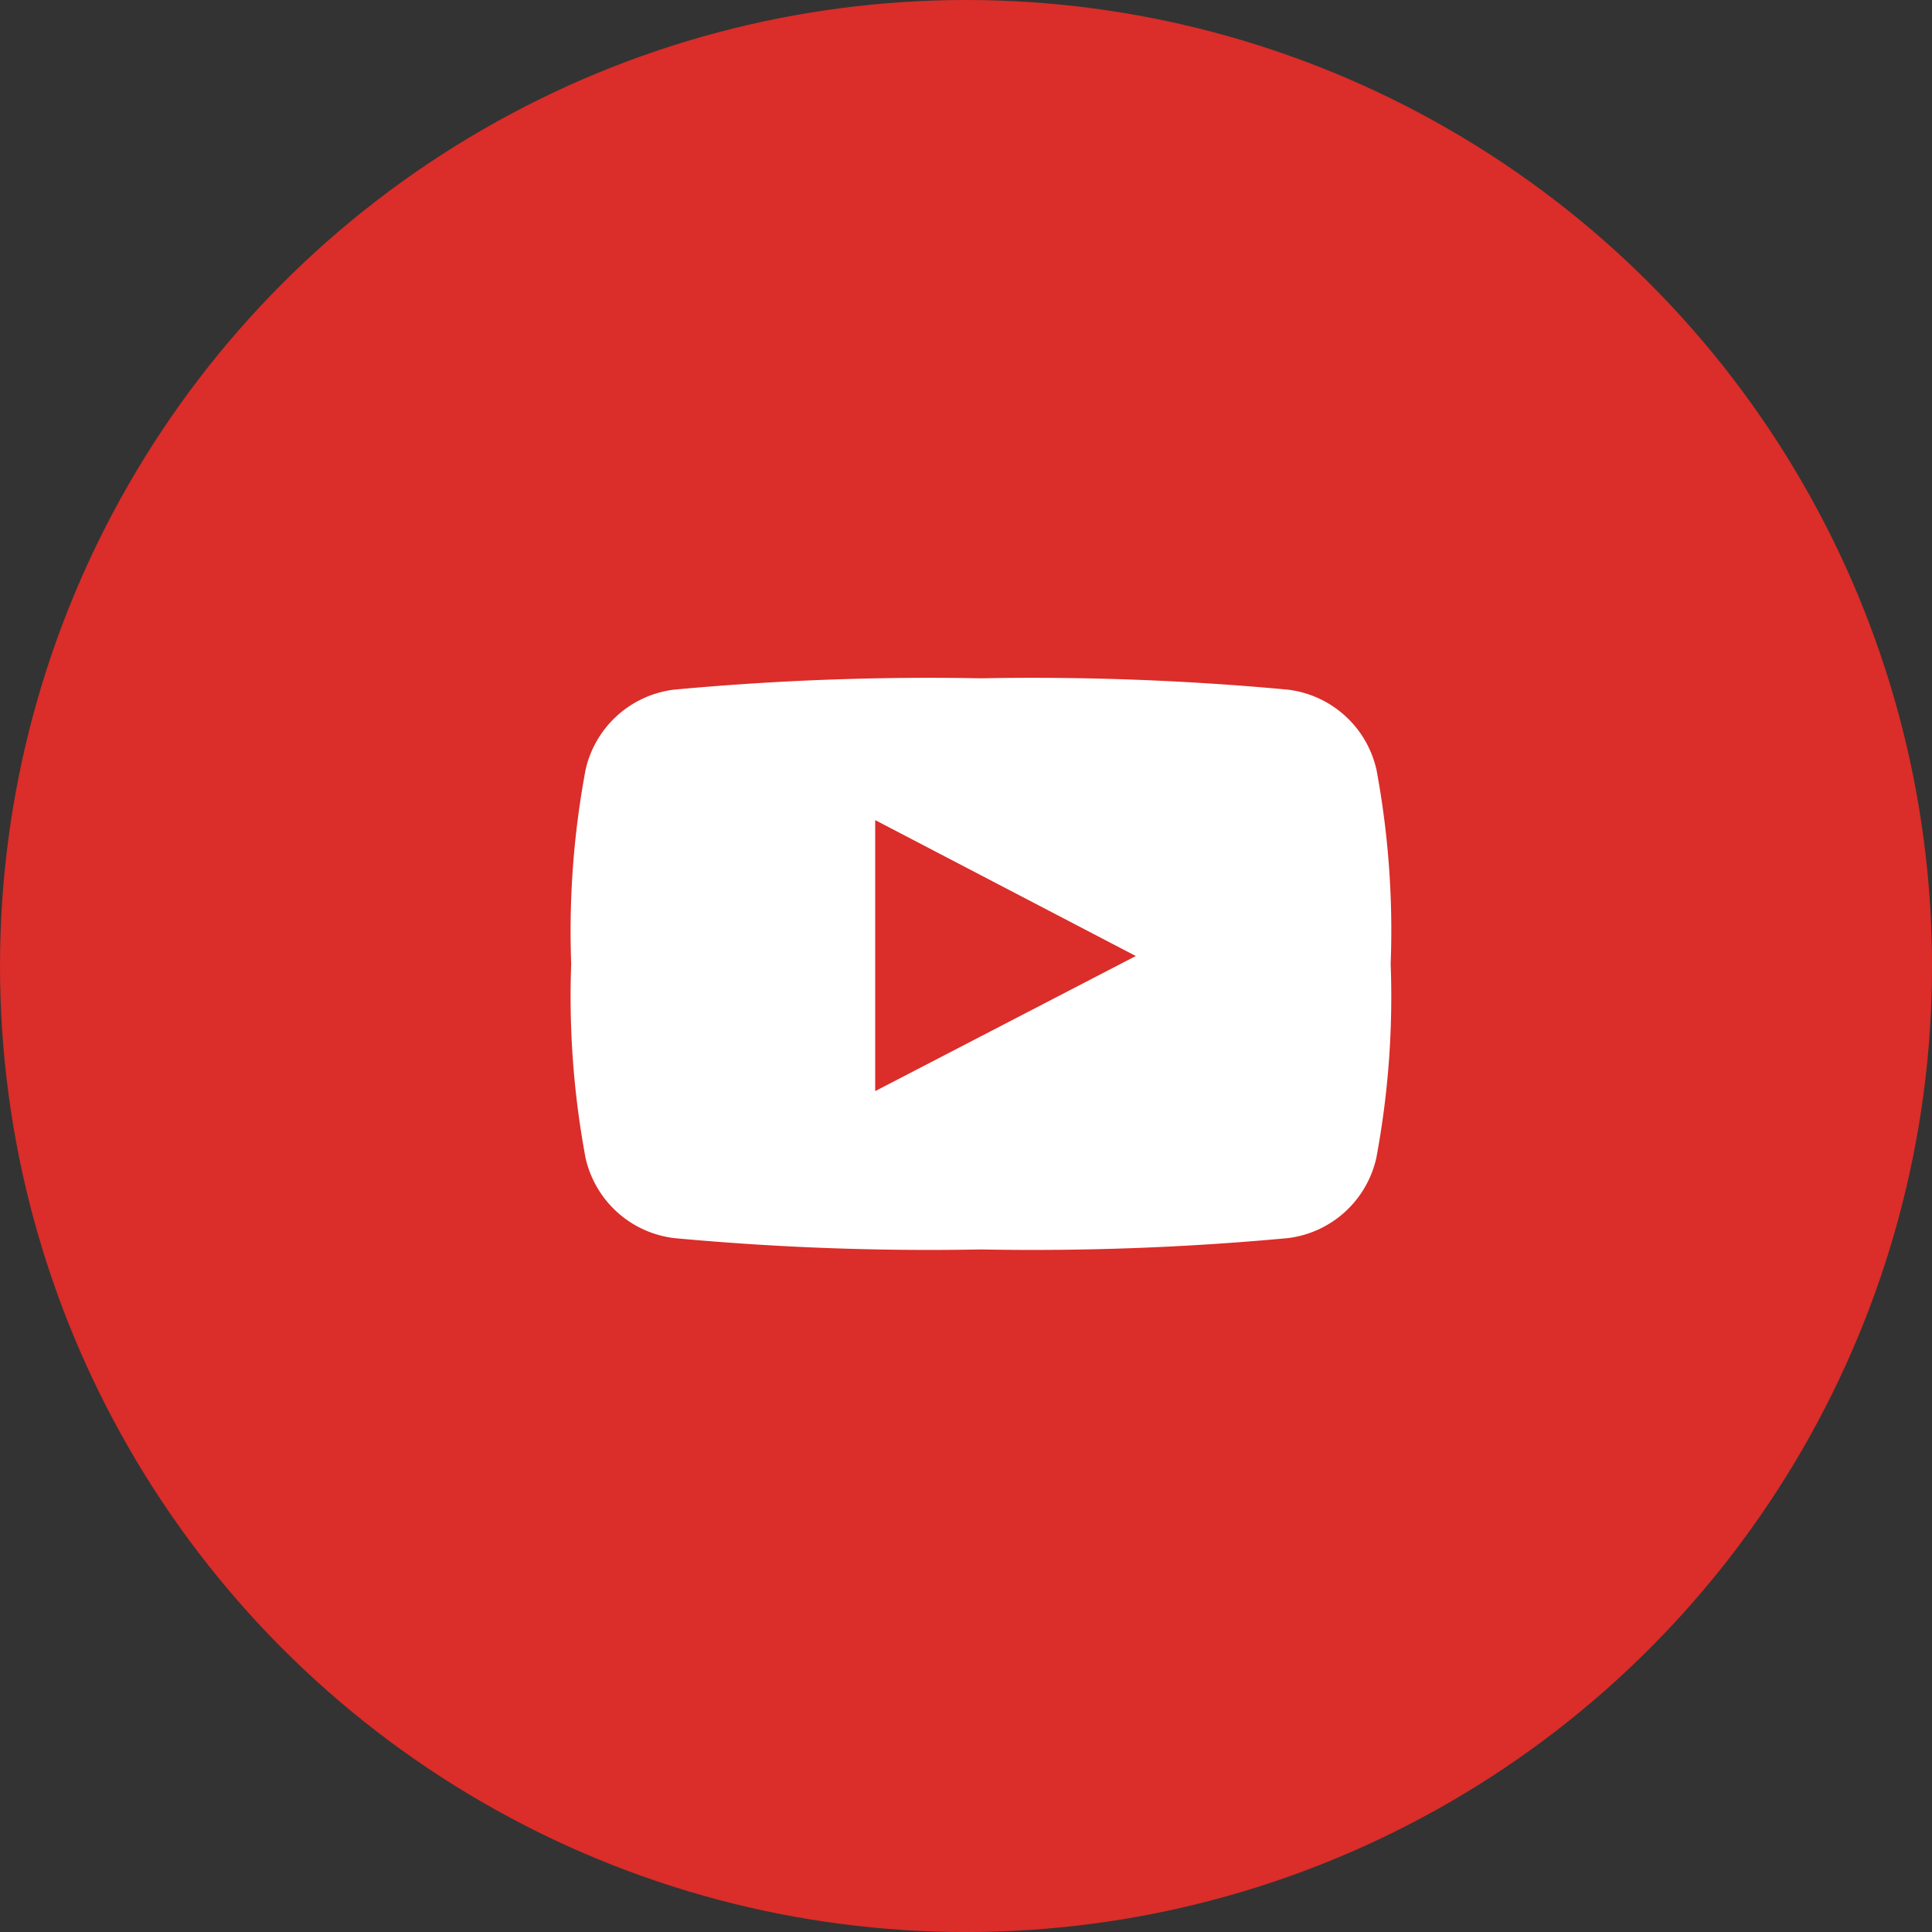 <svg xmlns="http://www.w3.org/2000/svg" width="54.117" height="54.117" viewBox="0 0 54.117 54.117"><rect x="0" y="0" width="54.117" height="54.117" fill="#333333" stroke="none"/><g transform="translate(-300 -2781)"><circle cx="27.059" cy="27.059" r="27.059" transform="translate(300 2781)" fill="#db2d29"/><g transform="translate(316 2785.324)"><path d="M22.559,17.25a2.9,2.9,0,0,0-2.482-2.256,77.131,77.131,0,0,0-8.6-.318,77.144,77.144,0,0,0-8.6.318A2.9,2.9,0,0,0,.4,17.25,24.584,24.584,0,0,0,0,22.676,24.576,24.576,0,0,0,.4,28.1a2.9,2.9,0,0,0,2.481,2.256,77.077,77.077,0,0,0,8.6.318,77.061,77.061,0,0,0,8.6-.318A2.9,2.9,0,0,0,22.554,28.1a24.565,24.565,0,0,0,.4-5.426A24.58,24.58,0,0,0,22.559,17.25ZM8.515,26.239V18.648l7.3,3.807Z" transform="translate(0 0)" fill="#fff"/></g></g></svg>